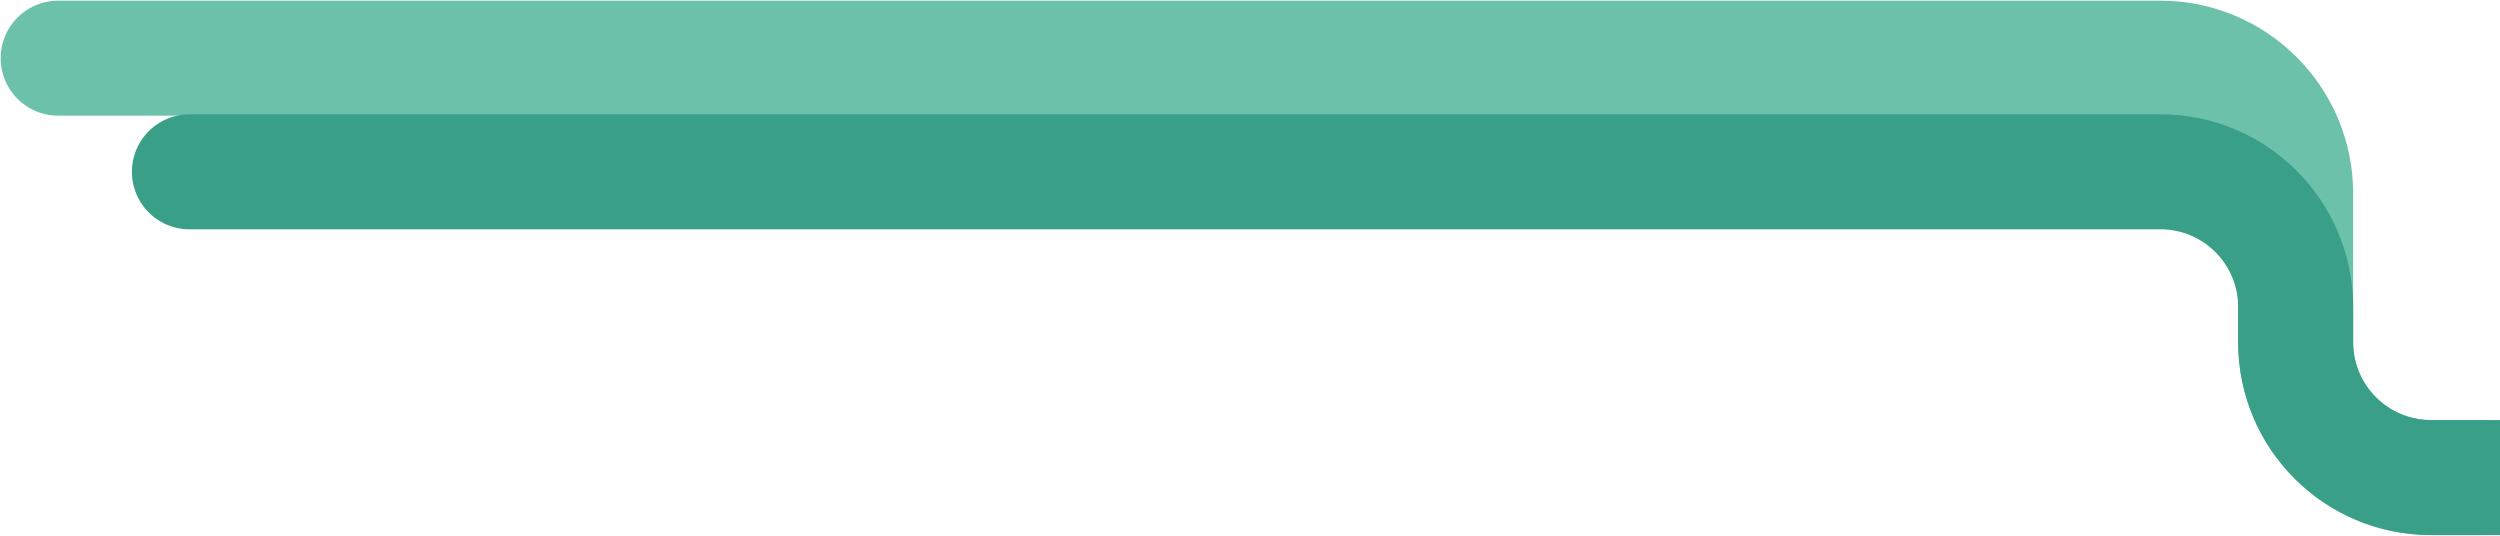 <svg width="1848" height="396" viewBox="0 0 1848 396" fill="none" xmlns="http://www.w3.org/2000/svg">
<path d="M1835 353H1796.94C1741.71 353 1696.94 308.228 1696.94 253V143C1696.94 87.772 1652.17 43 1596.94 43H43" stroke="#6CC1AB" stroke-width="85" stroke-linecap="round"/>
<path d="M1876 353H1796.94C1741.71 353 1696.94 308.228 1696.94 253V227C1696.94 171.772 1652.17 127 1596.94 127H140" stroke="#3A9F87" stroke-width="85" stroke-linecap="round"/>
</svg>
